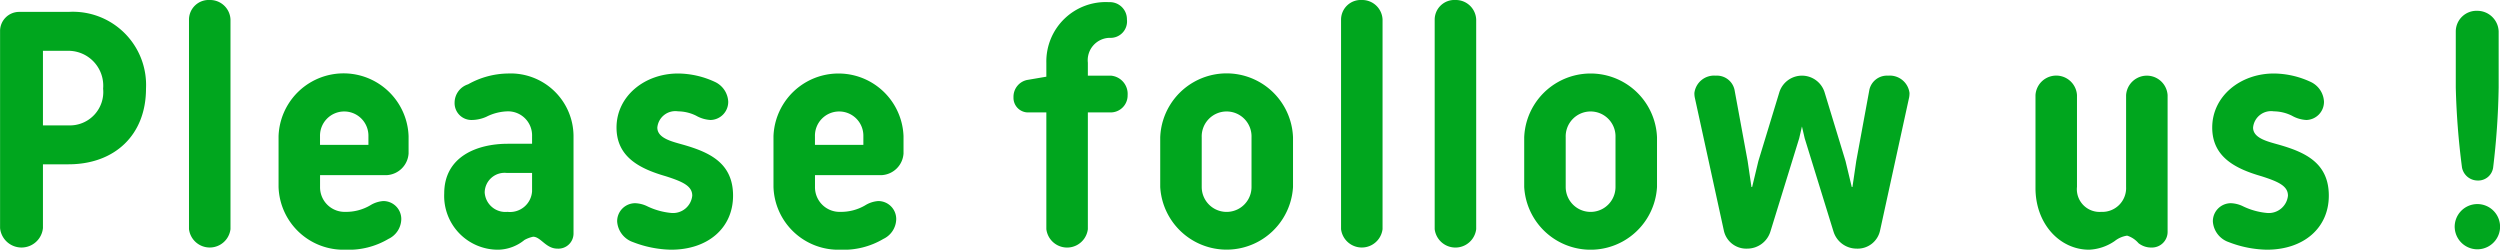 <svg xmlns="http://www.w3.org/2000/svg" width="231.281" height="23.1" viewBox="0 0 231.281 23.1">
  <defs>
    <style>
      .cls-1 {
        fill: #00a61e;
        fill-rule: evenodd;
      }
    </style>
  </defs>
  <path id="ttl_insta_btmtxt.svg" class="cls-1" d="M537.942,17695.5h2.367c4.256,0,7.167-2.7,7.167-7a6.772,6.772,0,0,0-7.167-7.1h-4.543a1.77,1.77,0,0,0-1.791,1.8v18.2a1.993,1.993,0,0,0,3.967,0v-5.9Zm5.567-7a3.091,3.091,0,0,1-3.2,3.4h-2.367v-6.9h2.367A3.226,3.226,0,0,1,543.509,17688.5Zm11.783-6.4a1.886,1.886,0,0,0-1.919-1.8,1.823,1.823,0,0,0-1.92,1.8v19.4a1.934,1.934,0,0,0,3.839,0v-19.4Zm10.617,21.3a7.2,7.2,0,0,0,4-1,2.063,2.063,0,0,0,1.183-1.8,1.659,1.659,0,0,0-1.663-1.7,2.641,2.641,0,0,0-1.216.4,4.418,4.418,0,0,1-2.3.6,2.274,2.274,0,0,1-2.335-2.3v-1.1h6.207a2.143,2.143,0,0,0,1.983-2v-1.6a6.018,6.018,0,0,0-12.029,0v4.7A6,6,0,0,0,565.909,17703.4Zm-2.335-10.5a2.24,2.24,0,1,1,4.479,0v0.8h-4.479v-0.8Zm17.378-5.8a7.717,7.717,0,0,0-3.679,1,1.791,1.791,0,0,0-1.248,1.7,1.559,1.559,0,0,0,1.6,1.6,3.388,3.388,0,0,0,1.344-.3,4.605,4.605,0,0,1,1.983-.5,2.223,2.223,0,0,1,2.24,2.3v0.7h-2.24c-2.879,0-5.887,1.2-5.887,4.6a4.972,4.972,0,0,0,5.023,5.2,3.951,3.951,0,0,0,2.4-.9,2.959,2.959,0,0,1,.8-0.3c0.7,0,1.184,1.1,2.239,1.1a1.4,1.4,0,0,0,1.5-1.4v-9A5.819,5.819,0,0,0,580.952,17687.1Zm-2.143,11a1.84,1.84,0,0,1,2.047-1.8h2.336v1.7a2.044,2.044,0,0,1-2.272,1.9A1.921,1.921,0,0,1,578.809,17698.1Zm17.251,5.3c3.391,0,5.726-2,5.726-5s-2.143-4-4.575-4.7c-1.055-.3-2.431-0.6-2.431-1.6a1.674,1.674,0,0,1,1.919-1.5,3.858,3.858,0,0,1,1.664.4,3.032,3.032,0,0,0,1.344.4,1.674,1.674,0,0,0,1.632-1.7,2.127,2.127,0,0,0-1.184-1.8,8.214,8.214,0,0,0-3.456-.8c-3.1,0-5.694,2.1-5.694,5,0,2.7,2.111,3.8,4.543,4.5,1.567,0.5,2.463.9,2.463,1.8a1.785,1.785,0,0,1-1.951,1.6,6.469,6.469,0,0,1-2.176-.6,2.794,2.794,0,0,0-1.12-.3,1.665,1.665,0,0,0-1.7,1.7,2.175,2.175,0,0,0,1.471,1.9A10.214,10.214,0,0,0,596.06,17703.4Zm15.637,0a7.2,7.2,0,0,0,4-1,2.065,2.065,0,0,0,1.183-1.8,1.66,1.66,0,0,0-1.663-1.7,2.641,2.641,0,0,0-1.216.4,4.418,4.418,0,0,1-2.3.6,2.274,2.274,0,0,1-2.335-2.3v-1.1h6.207a2.143,2.143,0,0,0,1.983-2v-1.6a6.019,6.019,0,0,0-12.03,0v4.7A6,6,0,0,0,611.7,17703.4Zm-2.335-10.5a2.24,2.24,0,1,1,4.479,0v0.8h-4.479v-0.8Zm25.247-2.2h2.143a1.569,1.569,0,0,0,1.536-1.6,1.691,1.691,0,0,0-1.536-1.8h-2.143v-1.2a2.071,2.071,0,0,1,2.015-2.3,1.521,1.521,0,0,0,1.6-1.7,1.579,1.579,0,0,0-1.664-1.6,5.492,5.492,0,0,0-5.791,5.6v1.3h-0.032l-1.759.3a1.585,1.585,0,0,0-1.248,1.6,1.35,1.35,0,0,0,1.28,1.4h1.759v10.8a1.934,1.934,0,0,0,3.84,0v-10.8Zm18.98,2.3a6.147,6.147,0,0,0-12.285,0v4.6a6.153,6.153,0,0,0,12.285,0v-4.6Zm-8.446,0a2.305,2.305,0,1,1,4.607,0v4.6a2.3,2.3,0,0,1-4.607,0v-4.6Zm16.729-10.9a1.886,1.886,0,0,0-1.919-1.8,1.823,1.823,0,0,0-1.92,1.8v19.4a1.934,1.934,0,0,0,3.839,0v-19.4Zm8.663,0a1.886,1.886,0,0,0-1.92-1.8,1.823,1.823,0,0,0-1.92,1.8v19.4a1.934,1.934,0,0,0,3.84,0v-19.4Zm16.728,10.9a6.148,6.148,0,0,0-12.286,0v4.6a6.153,6.153,0,0,0,12.286,0v-4.6Zm-8.447,0a2.305,2.305,0,1,1,4.607,0v4.6a2.3,2.3,0,0,1-4.607,0v-4.6Zm21.6,0.1,0.256-1.1,0.256,1.1,2.656,8.6a2.239,2.239,0,0,0,2.143,1.6,2.117,2.117,0,0,0,2.176-1.7l2.687-12.3a2.167,2.167,0,0,0,.032-0.4,1.837,1.837,0,0,0-1.983-1.6,1.665,1.665,0,0,0-1.728,1.3l-1.216,6.6-0.352,2.4h-0.064l-0.576-2.4-1.919-6.3a2.193,2.193,0,0,0-4.223,0l-1.92,6.3-0.576,2.4H696l-0.352-2.4-1.216-6.6a1.665,1.665,0,0,0-1.727-1.3,1.837,1.837,0,0,0-1.984,1.6,2.167,2.167,0,0,0,.032.4l2.687,12.3a2.117,2.117,0,0,0,2.176,1.7,2.24,2.24,0,0,0,2.144-1.6Zm25.7,4.5v-8.5a1.923,1.923,0,0,0-3.839,0v8.6c0,3.3,2.24,5.7,4.959,5.7a4.5,4.5,0,0,0,2.368-.8,2.409,2.409,0,0,1,1.151-.5,2.3,2.3,0,0,1,1.056.7,1.9,1.9,0,0,0,1.216.4,1.45,1.45,0,0,0,1.472-1.5v-12.6a1.924,1.924,0,0,0-3.84,0v8.5a2.2,2.2,0,0,1-2.3,2.3A2.1,2.1,0,0,1,726.114,17697.6Zm17.571,5.8c3.392,0,5.727-2,5.727-5s-2.143-4-4.575-4.7c-1.056-.3-2.432-0.6-2.432-1.6a1.674,1.674,0,0,1,1.92-1.5,3.858,3.858,0,0,1,1.664.4,3.032,3.032,0,0,0,1.344.4,1.674,1.674,0,0,0,1.631-1.7,2.127,2.127,0,0,0-1.184-1.8,8.2,8.2,0,0,0-3.455-.8c-3.1,0-5.7,2.1-5.7,5,0,2.7,2.112,3.8,4.543,4.5,1.568,0.5,2.464.9,2.464,1.8a1.785,1.785,0,0,1-1.952,1.6,6.458,6.458,0,0,1-2.175-.6,2.794,2.794,0,0,0-1.12-.3,1.665,1.665,0,0,0-1.7,1.7,2.176,2.176,0,0,0,1.472,1.9A10.209,10.209,0,0,0,743.685,17703.4Zm19.488-6.4a1.391,1.391,0,0,0,1.44-1.2,70.042,70.042,0,0,0,.511-7.4v-5.2a1.98,1.98,0,0,0-1.983-1.9,1.916,1.916,0,0,0-1.984,1.9v5.2a69.78,69.78,0,0,0,.576,7.4A1.479,1.479,0,0,0,763.173,17697Zm-2.112,4.4a2.1,2.1,0,0,0,4.191,0A2.1,2.1,0,1,0,761.061,17701.4Z" transform="translate(-533.969 -17680.3)"/>
</svg>
